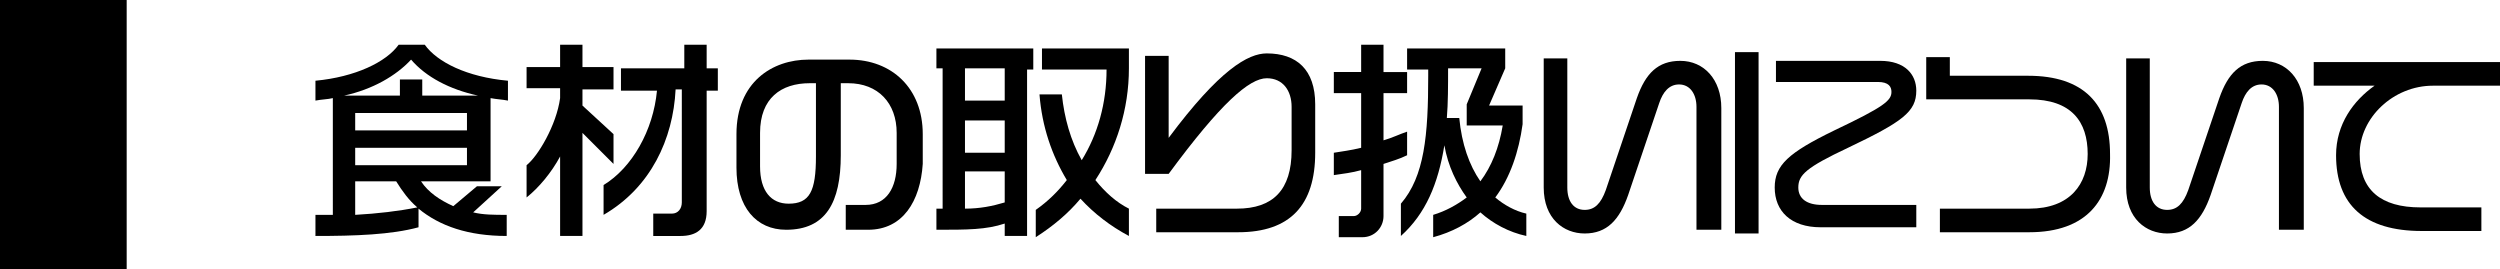 <?xml version="1.0" encoding="utf-8"?>
<!-- Generator: Adobe Illustrator 19.2.1, SVG Export Plug-In . SVG Version: 6.00 Build 0)  -->
<svg version="1.1" id="レイヤー_1" xmlns="http://www.w3.org/2000/svg" xmlns:xlink="http://www.w3.org/1999/xlink" x="0px"
	 y="0px" width="201.3px" height="21.7px" viewBox="0 0 201.3 21.7" style="enable-background:new 0 0 201.3 21.7;"
	 xml:space="preserve">
<rect width="10.2" height="21.7"/>
<g>
	<path d="M33.7,16.8v1.5c-2.2,0.6-5.1,0.7-8.3,0.7v-1.7h1.4V7.9c-0.4,0.1-0.9,0.1-1.4,0.2V6.5c3.2-0.3,5.7-1.5,6.7-2.9h2.1
		c1,1.4,3.4,2.6,6.7,2.9v1.6c-0.5-0.1-0.9-0.1-1.4-0.2v6.7h-5.6c0.6,0.9,1.5,1.5,2.6,2l1.9-1.6h2l-2.3,2.1c0.8,0.2,1.7,0.2,2.7,0.2
		V19C37.7,19,35.4,18.2,33.7,16.8z M33.1,4.8c-1.2,1.3-3.1,2.4-5.4,2.9h4.5V6.4H34v1.3h4.5C36.2,7.2,34.3,6.2,33.1,4.8z M37.6,9.1
		h-9v1.4h9V9.1z M37.6,11.9h-9v1.4h9V11.9z M31.9,14.6h-3.3v2.7c1.8-0.1,3.5-0.3,5-0.6C32.9,16.1,32.4,15.4,31.9,14.6z"/>
	<path d="M46.9,10.7V19h-1.8v-6.4c-0.7,1.3-1.7,2.5-2.7,3.3v-2.6c0.9-0.7,2.4-3.2,2.7-5.4V7.1h-2.7V5.4h2.7V3.6h1.8v1.8h2.5v1.8
		h-2.5v1.3l2.5,2.3v2.4L46.9,10.7z M56.9,7.2V17c0,1.5-0.9,2-2.1,2h-2.2v-1.8h1.5c0.5,0,0.8-0.4,0.8-0.9V7.2h-0.5
		c-0.2,4-2,7.9-5.8,10.1v-2.4c2.3-1.4,4-4.4,4.3-7.6H50V5.5h5.1V3.6h1.8v1.9h0.9v1.8H56.9z"/>
	<path d="M69.9,18.5h-1.8v-2h1.6c1.7,0,2.5-1.4,2.5-3.3v-2.5c0-2.4-1.5-4-3.9-4h-0.6v5.8c0,3.8-1.2,6-4.4,6c-2.4,0-4-1.8-4-5v-2.7
		c0-4.2,2.9-6,5.8-6h3.3c3.4,0,5.9,2.3,5.9,6v2.4C74.1,16.2,72.7,18.5,69.9,18.5z M65.7,6.7h-0.5c-2.3,0-4,1.2-4,4v2.7
		c0,2,0.9,3,2.3,3c1.7,0,2.2-1,2.2-3.8V6.7z"/>
	<path d="M82.7,5.5V19h-1.8v-1c-1.5,0.5-3,0.5-5.5,0.5v-1.7h0.5V5.5h-0.5V3.9h7.8v1.7H82.7z M80.9,5.5h-3.2v2.6h3.2V5.5z M80.9,9.7
		h-3.2v2.6h3.2V9.7z M80.9,13.8h-3.2v3c1.2,0,2.2-0.2,3.2-0.5V13.8z M87,16c-1,1.2-2.2,2.2-3.6,3.1v-2.2c1-0.7,1.8-1.5,2.5-2.4
		c-1.2-2-2-4.3-2.2-6.9l1.8,0c0.2,1.9,0.7,3.7,1.6,5.3c1.3-2.1,2-4.6,2-7.3h-5.2V3.9h7v1.6c0,3.3-1,6.4-2.7,9c0.8,1,1.7,1.8,2.7,2.3
		V19C89.4,18.2,88.1,17.2,87,16z"/>
	<path d="M99.7,18.7h-6.6v-1.9h6.5c2.9,0,4.4-1.5,4.4-4.7V8.6c0-1.3-0.7-2.3-2-2.3c-1.4,0-3.7,2-7.9,7.7l0-0.1V14h-1.9V4.5h1.9v6.6
		c4.1-5.5,6.4-6.8,7.9-6.8c2.4,0,3.9,1.3,3.9,4.1v3.9C105.9,16.5,103.9,18.7,99.7,18.7z"/>
	<path d="M111.4,13.2v4.2c0,0.9-0.7,1.7-1.7,1.7h-1.9v-1.7h1.2c0.3,0,0.6-0.3,0.6-0.6v-3.1c-0.7,0.2-1.5,0.3-2.2,0.4v-1.8
		c0.6-0.1,1.4-0.2,2.2-0.4V7.5h-2.2V5.8h2.2V3.6h1.8v2.2h1.9v1.7h-1.9v3.8c0.7-0.2,1.3-0.5,1.9-0.7v1.9
		C112.7,12.8,112,13,111.4,13.2z M119.2,17.1c-1,0.9-2.3,1.6-3.8,2v-1.8c1-0.3,1.9-0.8,2.7-1.4c-0.8-1.1-1.5-2.5-1.8-4.2
		c-0.5,3.1-1.5,5.5-3.5,7.3v-2.6c1.9-2.2,2.2-5.5,2.2-10.3V5.6h-1.7V3.9h7.9v1.6l-1.3,3h2.7V10c-0.3,2.2-1,4.3-2.2,5.9
		c0.7,0.6,1.6,1.1,2.5,1.3V19C121.5,18.7,120.2,18,119.2,17.1z M118.1,10.1V8.4l1.2-2.9h-2.7c0,1.4,0,2.8-0.1,4h1
		c0.2,2.1,0.8,3.8,1.7,5.1c0.9-1.2,1.5-2.7,1.8-4.5H118.1z"/>
	<path d="M136.6,18.4V8.6c0-1-0.5-1.8-1.4-1.8c-0.8,0-1.3,0.6-1.6,1.5l-2.5,7.4c-0.7,2-1.7,3.1-3.5,3.1c-1.7,0-3.3-1.2-3.3-3.7V4.7
		h1.9v10.4c0,1.1,0.5,1.8,1.4,1.8c0.8,0,1.3-0.5,1.7-1.6l2.5-7.4c0.7-2,1.7-3,3.5-3c1.9,0,3.3,1.5,3.3,3.8v9.8H136.6z"/>
	<path d="M139.7,18.8V4.2h1.9v14.6H139.7z M146.6,18.3c-2.4,0-3.7-1.3-3.7-3.2c0-1.8,1.1-2.8,4.8-4.6c4-1.9,4.6-2.4,4.6-3.1
		c0-0.4-0.2-0.8-1.1-0.8H143V4.9h8.4c2,0,2.9,1.1,2.9,2.4c0,1.7-1.1,2.5-5.5,4.6c-3.4,1.6-4,2.2-4,3.2c0,0.9,0.7,1.4,1.9,1.4h7.6
		v1.8H146.6z"/>
	<path d="M163.4,18.7h-7.2v-1.9h7.2c3.3,0,4.7-2,4.7-4.4c0-2.6-1.3-4.4-4.7-4.4h-8.3V4.6h1.9v1.5h6.3c4.5,0,6.6,2.3,6.6,6.3
		C170,16.1,168,18.7,163.4,18.7z"/>
	<path d="M183.5,18.4V8.6c0-1-0.5-1.8-1.4-1.8c-0.8,0-1.3,0.6-1.6,1.5l-2.5,7.4c-0.7,2-1.7,3.1-3.5,3.1c-1.7,0-3.3-1.2-3.3-3.7V4.7
		h1.9v10.4c0,1.1,0.5,1.8,1.4,1.8c0.8,0,1.3-0.5,1.7-1.6l2.5-7.4c0.7-2,1.7-3,3.5-3c1.9,0,3.3,1.5,3.3,3.8v9.8H183.5z"/>
	<path d="M195.9,6.9c-3.2,0-5.9,2.6-5.9,5.5c0,2.9,1.7,4.3,4.9,4.3h4.9v1.9h-4.8c-4.6,0-6.9-2.1-6.9-6.1c0-2.5,1.4-4.4,3.1-5.6h-4.9
		V5h15v1.9H195.9z"/>
</g>
</svg>
